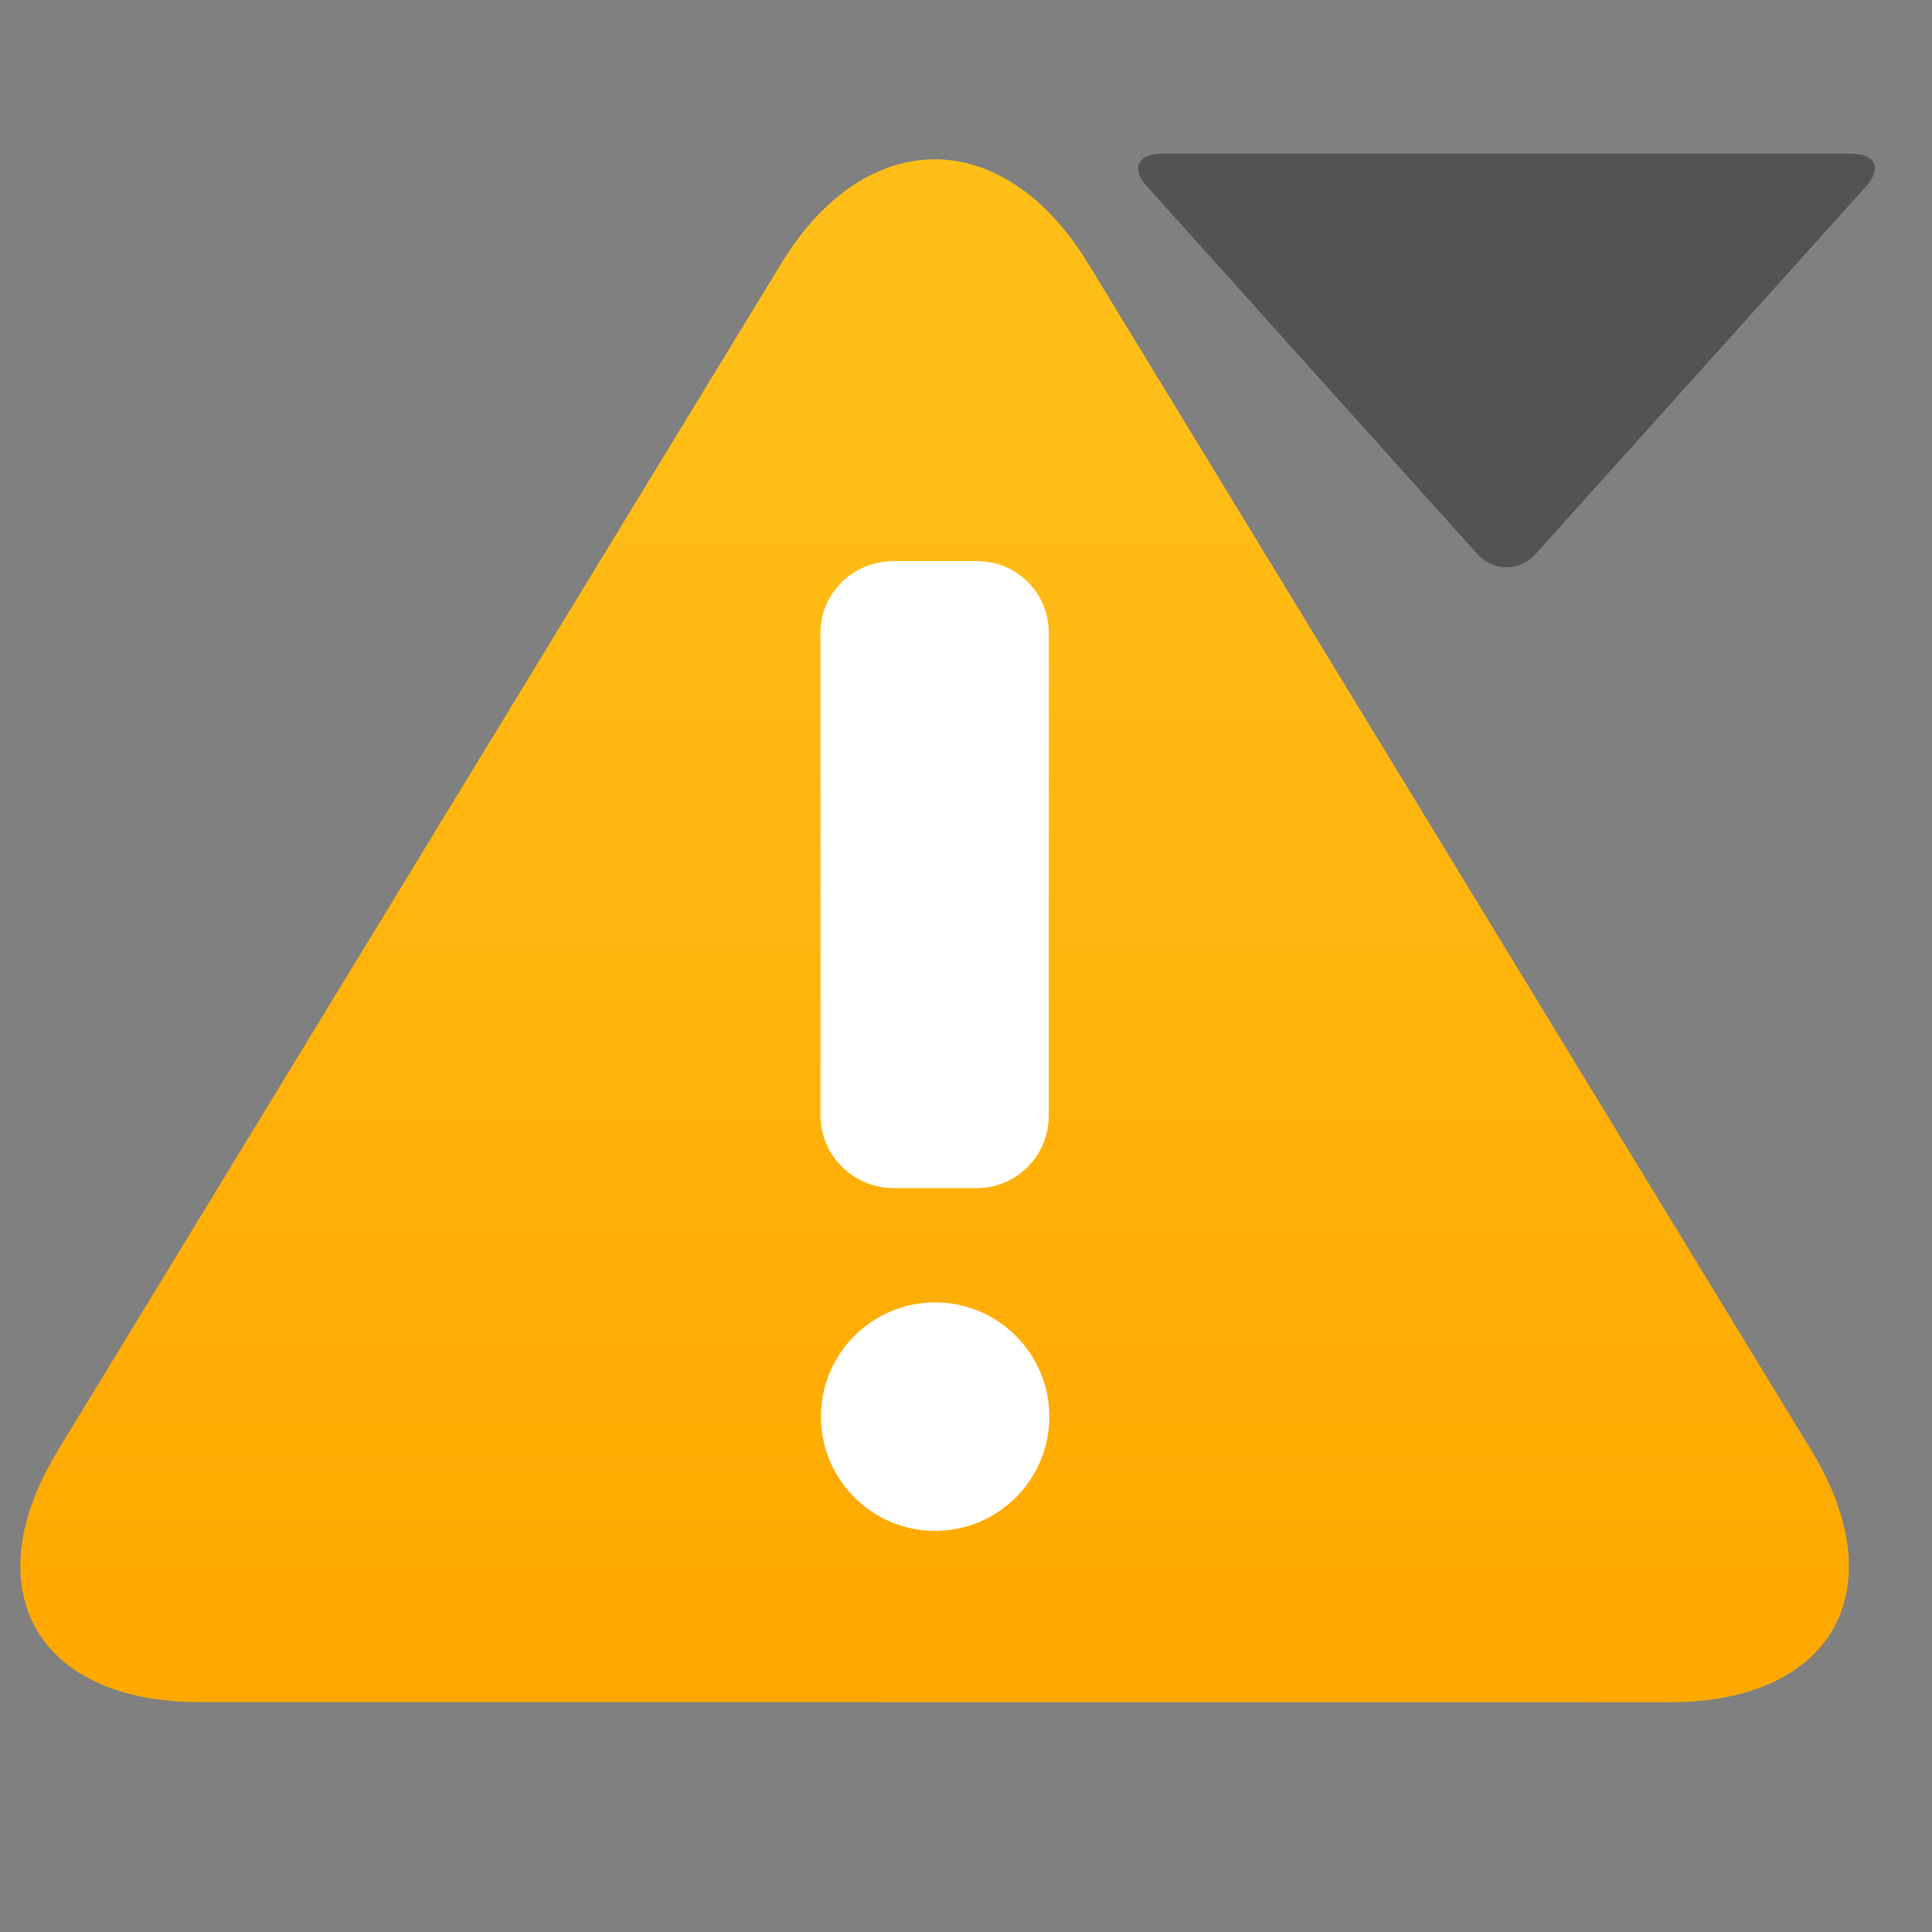 <?xml version="1.0" encoding="UTF-8"?>
<svg width="24" height="24" enable-background="new -240 -240 512 512" version="1.1" viewBox="-240 -240 24 24" xml:space="preserve" xmlns="http://www.w3.org/2000/svg" xmlns:cc="http://creativecommons.org/ns#" xmlns:dc="http://purl.org/dc/elements/1.1/" xmlns:rdf="http://www.w3.org/1999/02/22-rdf-syntax-ns#"><rect x="-240" y="-240" width="24" height="24" fill="#808080" stroke="none"/><g id="Document" transform="matrix(.048 0 0 -.048 -229.11 -229.18)"><g id="Spread" transform="translate(0,-24)"><g id="MouseOff"><linearGradient id="path96_1_" x1="8.695" x2="227.27" y1="-78.733" y2="-78.733" gradientTransform="matrix(0,-1.421,1.421,0,126.85,157.48)" gradientUnits="userSpaceOnUse"><stop stop-color="#FFBE17" offset="0"/><stop stop-color="#FFA900" offset="1"/></linearGradient><path d="m241.91-125.96-187.18 307.19c-21.924 35.938-57.507 35.938-79.418 0l-187.2-307.18c-21.911-35.941-5.518-65.134 36.6-65.134l380.6-0.027c42.113 0 58.497 29.2 36.6 65.147z" fill="url(#path96_1_)"/><path d="m-14.539 85.646v-124.92c0-10.396 8.592-18.798 18.973-18.798h21.421c10.381 0 18.701 8.402 18.701 18.798v124.92c0 10.389-8.313 18.571-18.701 18.571h-21.421c-10.382 0-18.973-8.182-18.973-18.571z" fill="#fff"/><path d="m15.133-87.646c16.309 0 29.565-13.243 29.565-29.566 0-16.324-13.256-29.561-29.565-29.561-16.31 0-29.552 13.236-29.552 29.561 0 16.323 13.249 29.566 29.552 29.566z" fill="#fff"/></g></g></g><path d="m-221.65-233.12-4.103-4.566c-0.201-0.223-0.117-0.404 0.189-0.404h8.556c0.306 0 0.39 0.181 0.189 0.404l-4.103 4.566c-0.201 0.223-0.527 0.223-0.728 9e-5z" fill="#535353" stroke-width=".09"/></svg>
